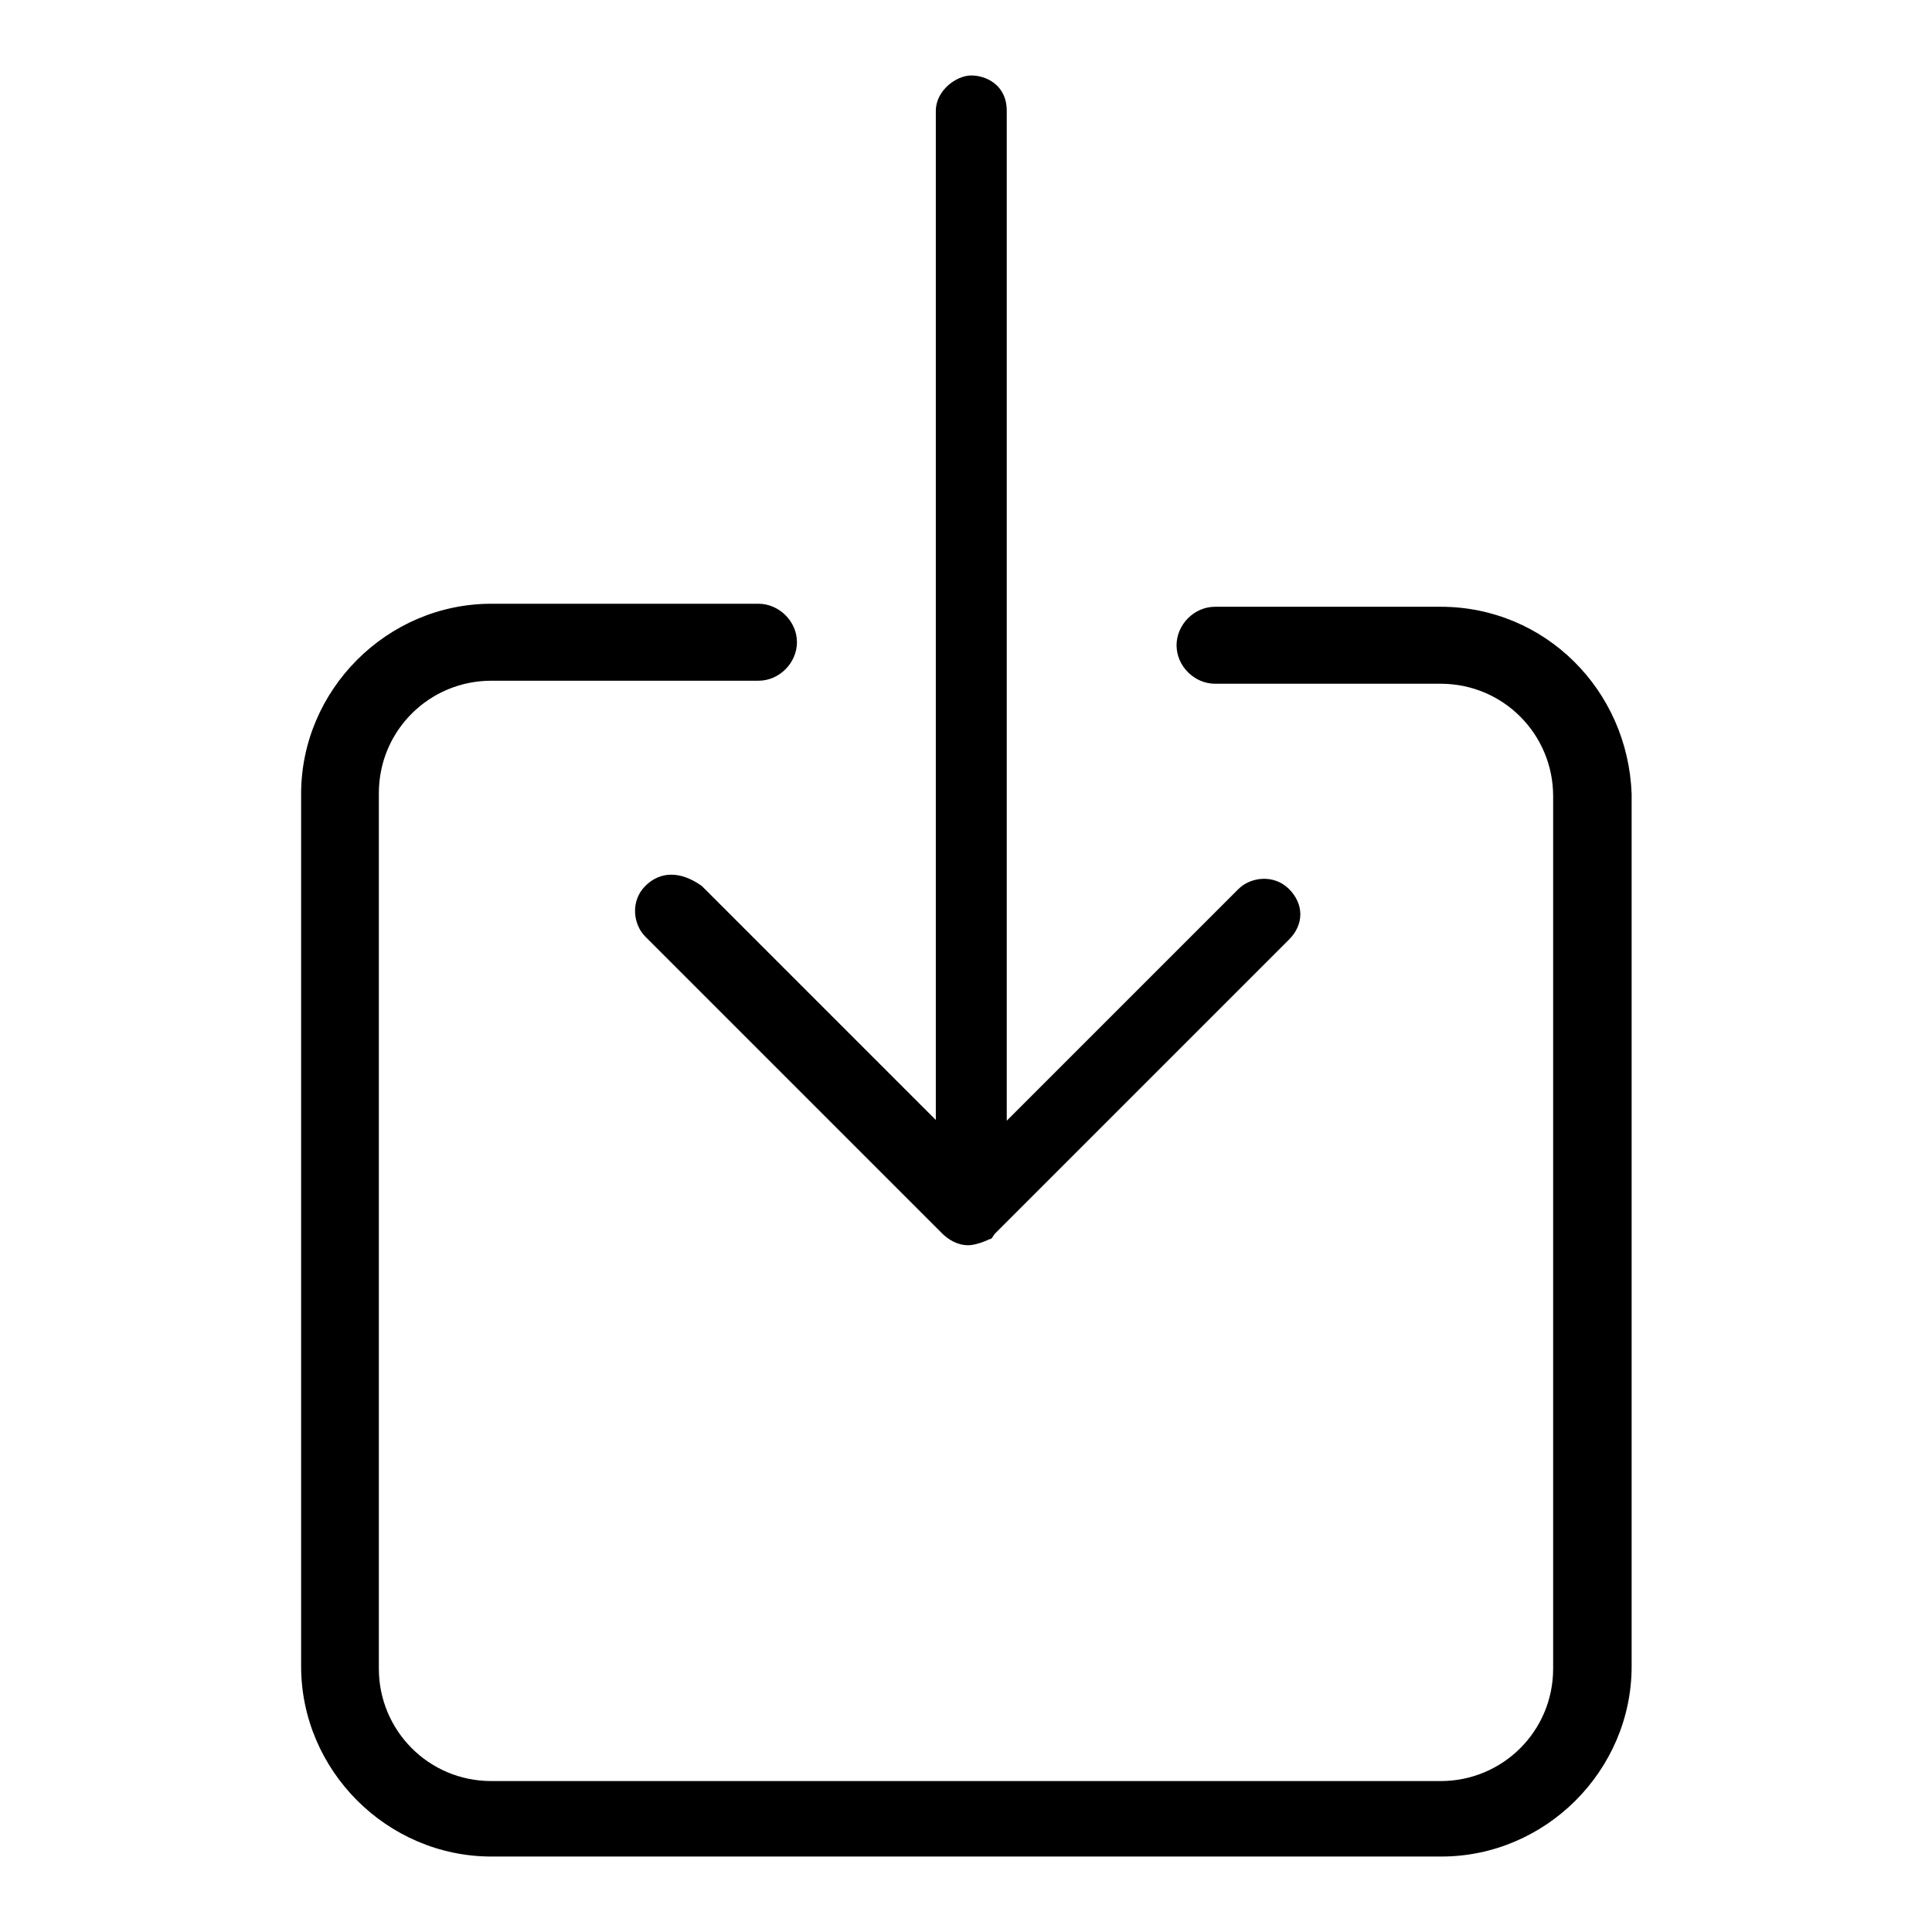 <?xml version="1.0" encoding="utf-8"?>
<!-- Svg Vector Icons : http://www.onlinewebfonts.com/icon -->
<!DOCTYPE svg PUBLIC "-//W3C//DTD SVG 1.1//EN" "http://www.w3.org/Graphics/SVG/1.1/DTD/svg11.dtd">
<svg version="1.1" xmlns="http://www.w3.org/2000/svg" xmlns:xlink="http://www.w3.org/1999/xlink" x="0px" y="0px" viewBox="0 0 256 256" enable-background="new 0 0 256 256" xml:space="preserve">
<g> <path fill="#000000" d="M190.9,80.4H161c-2.8,0-5.1,2.4-5.1,5.1c0,2.8,2.4,5.1,5.1,5.1h29.9c8.3,0,14.9,6.7,14.9,14.9v115.6 c0,8.3-6.7,14.9-14.9,14.9H65.1c-8.3,0-14.9-6.7-14.9-14.9v-116c0-8.3,6.7-14.9,14.9-14.9h35.4c2.8,0,5.1-2.4,5.1-5.1 c0-2.8-2.4-5.1-5.1-5.1H65.1c-13.8,0-25.2,11.4-25.2,25.2v115.6c0,13.8,11.4,25.2,25.2,25.2h125.9c13.8,0,25.2-11.4,25.2-25.2 V105.2C215.7,91.4,204.7,80.4,190.9,80.4L190.9,80.4z"/> <path fill="#000000" d="M85.5,117.4c-2,2-1.6,5.1,0,6.7l38.9,38.9l0.4,0.4l0,0l0,0c0.8,0.8,2,1.6,3.5,1.6l0,0c0.8,0,2-0.4,2.8-0.8 c0.4,0,0.4-0.4,0.8-0.8l38.9-38.9c2-2,2-4.7,0-6.7c-2-2-5.1-1.6-6.7,0l-30.7,30.7V14.7c0-3.5-2.8-4.7-4.7-4.7c-2,0-4.7,2-4.7,4.7 v133.7L93,117.4C90.2,115.4,87.5,115.4,85.5,117.4z"/></g>
</svg>
